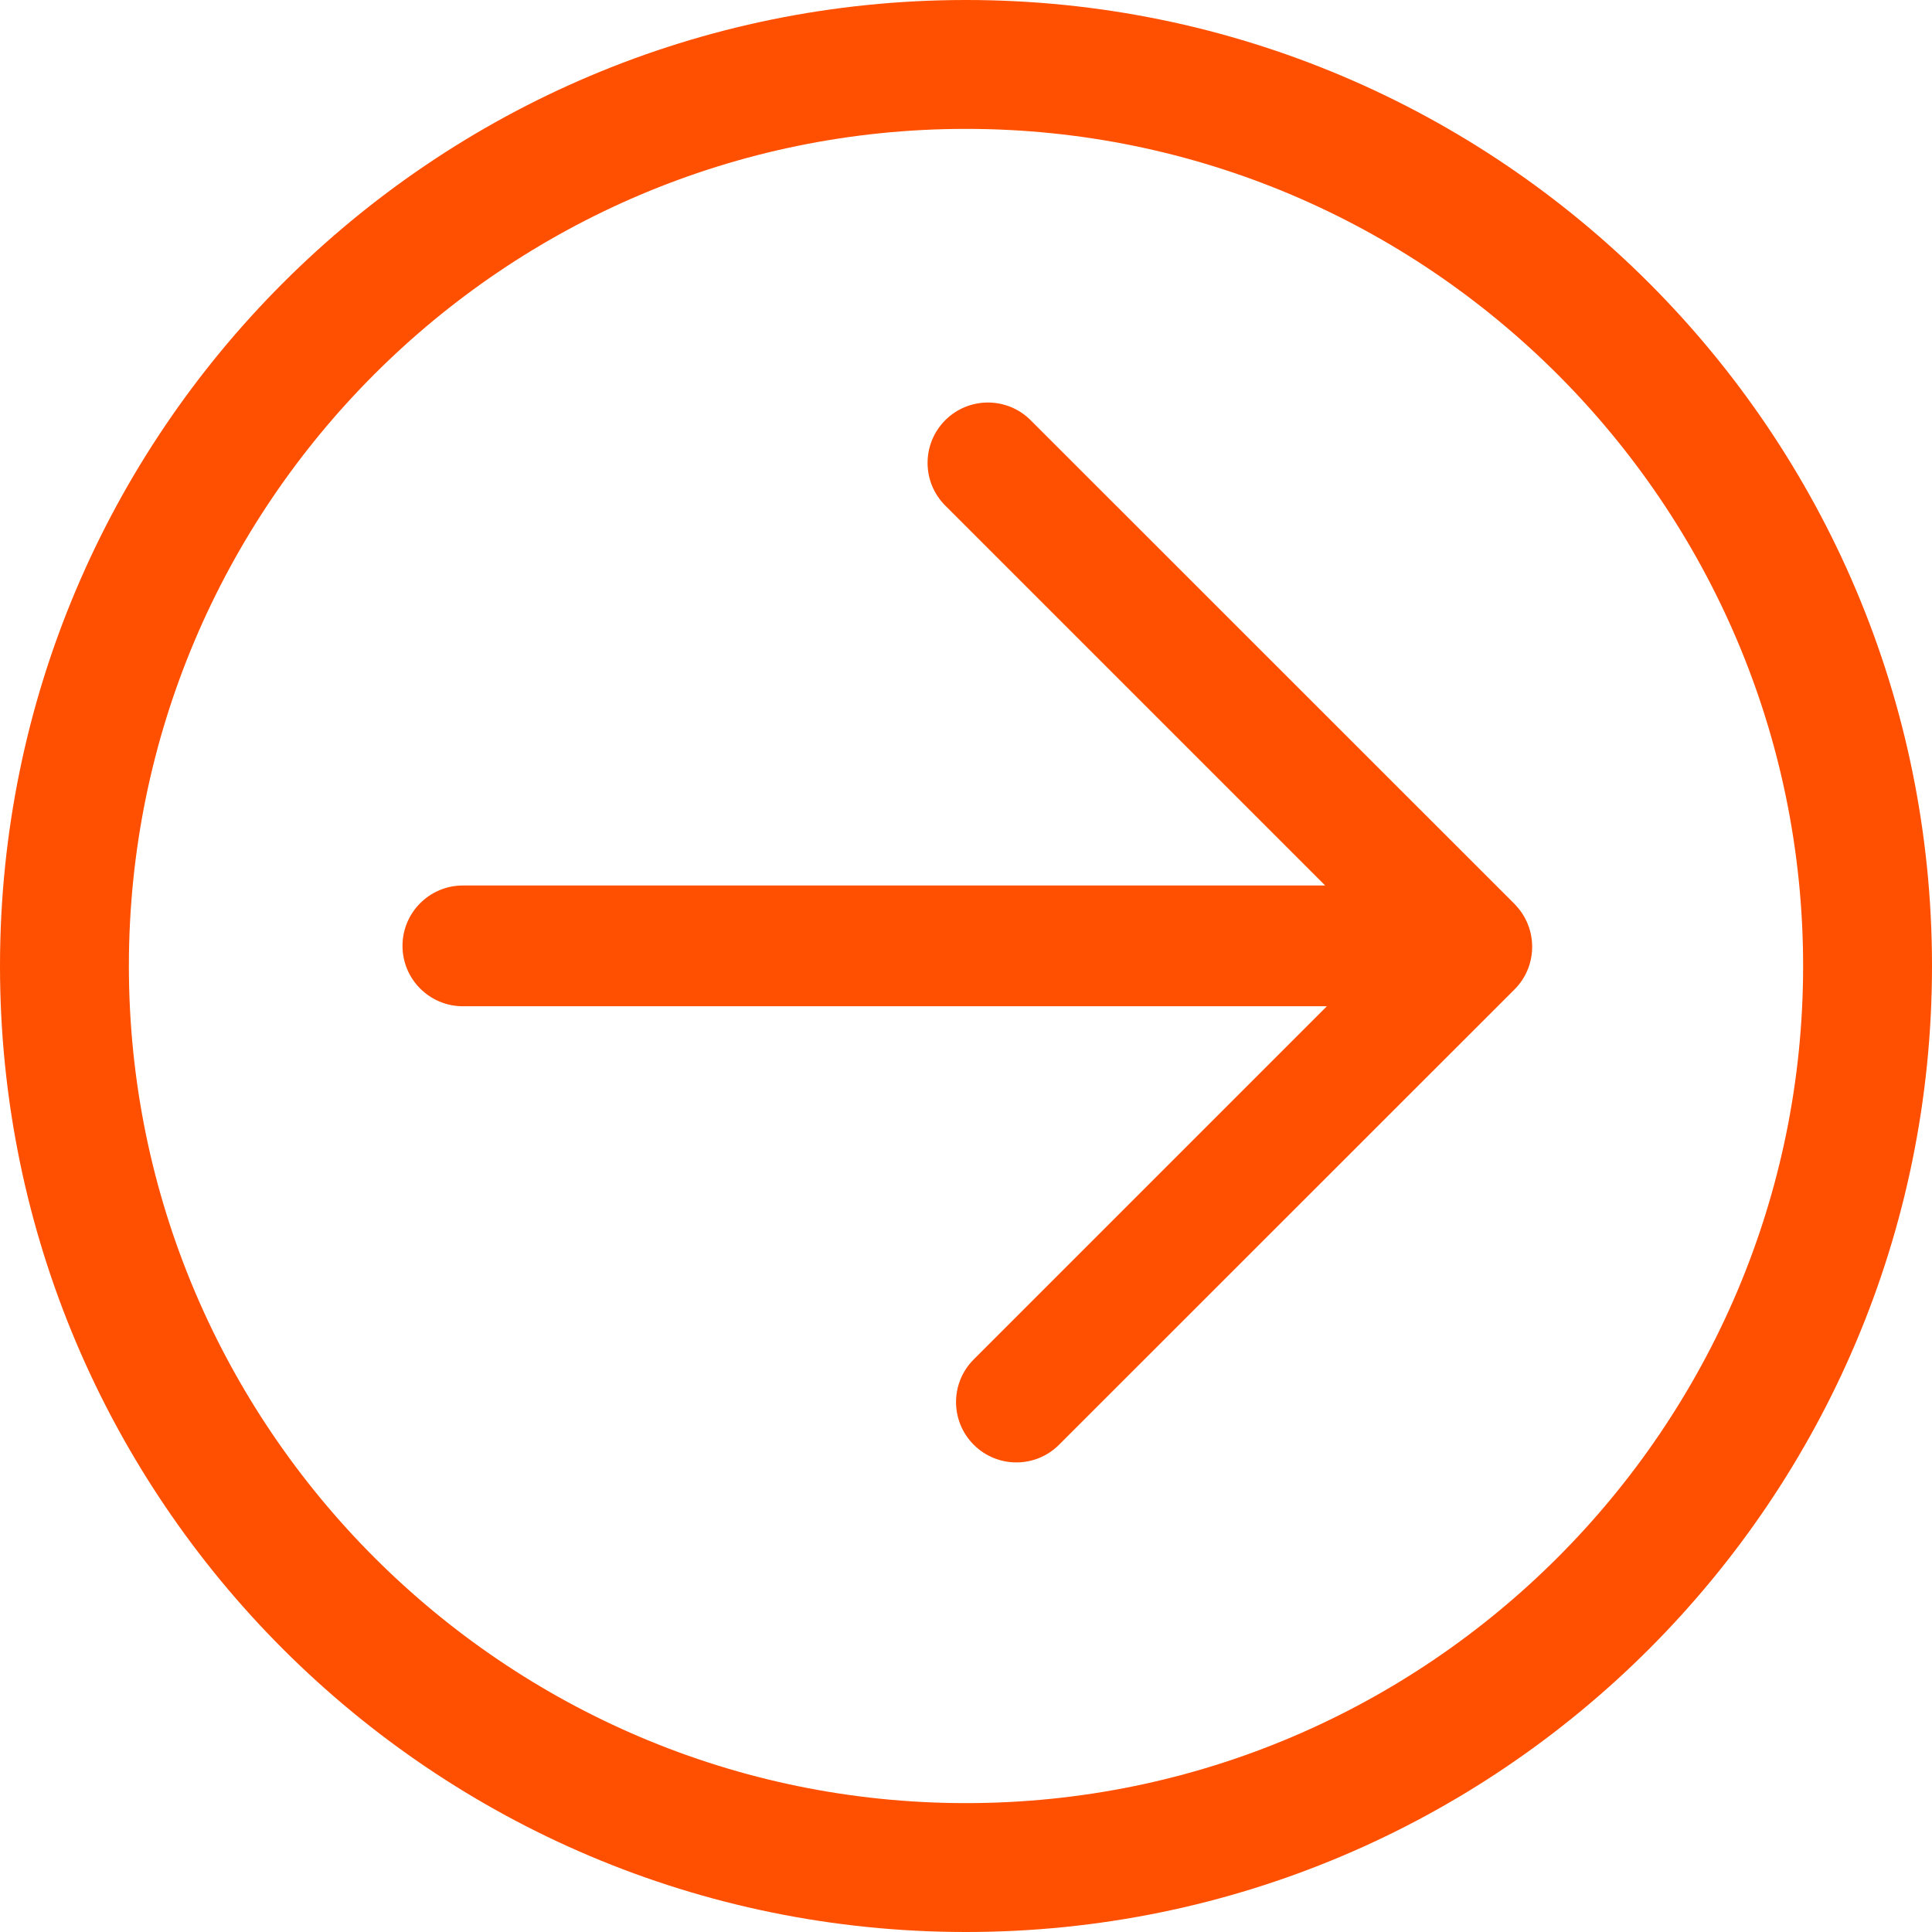 <svg width="24" height="24" viewBox="0 0 24 24" fill="none" xmlns="http://www.w3.org/2000/svg">
<path d="M12 1.601C17.732 1.601 22.399 6.268 22.399 12C22.399 17.731 17.732 22.399 12 22.399C6.269 22.399 1.601 17.731 1.601 12C1.601 6.269 6.26 1.601 12 1.601ZM12 0C5.374 0 0 5.374 0 12C0 18.627 5.374 24 12 24C18.627 24 24 18.626 24 12C24 5.374 18.626 0 12 0Z" fill="#FE5000"/>
<path d="M11.742 5.22C12.035 4.927 12.51 4.927 12.803 5.22L18.814 11.229L18.865 11.287C19.105 11.582 19.088 12.017 18.814 12.291L13.156 17.947C12.863 18.24 12.389 18.24 12.096 17.947C11.803 17.654 11.803 17.18 12.096 16.887L16.483 12.5H5.75C5.336 12.5 5 12.164 5 11.75C5 11.336 5.336 11 5.75 11H16.462L11.742 6.28C11.449 5.987 11.45 5.513 11.742 5.22Z" fill="#FE5000"/>
</svg>

